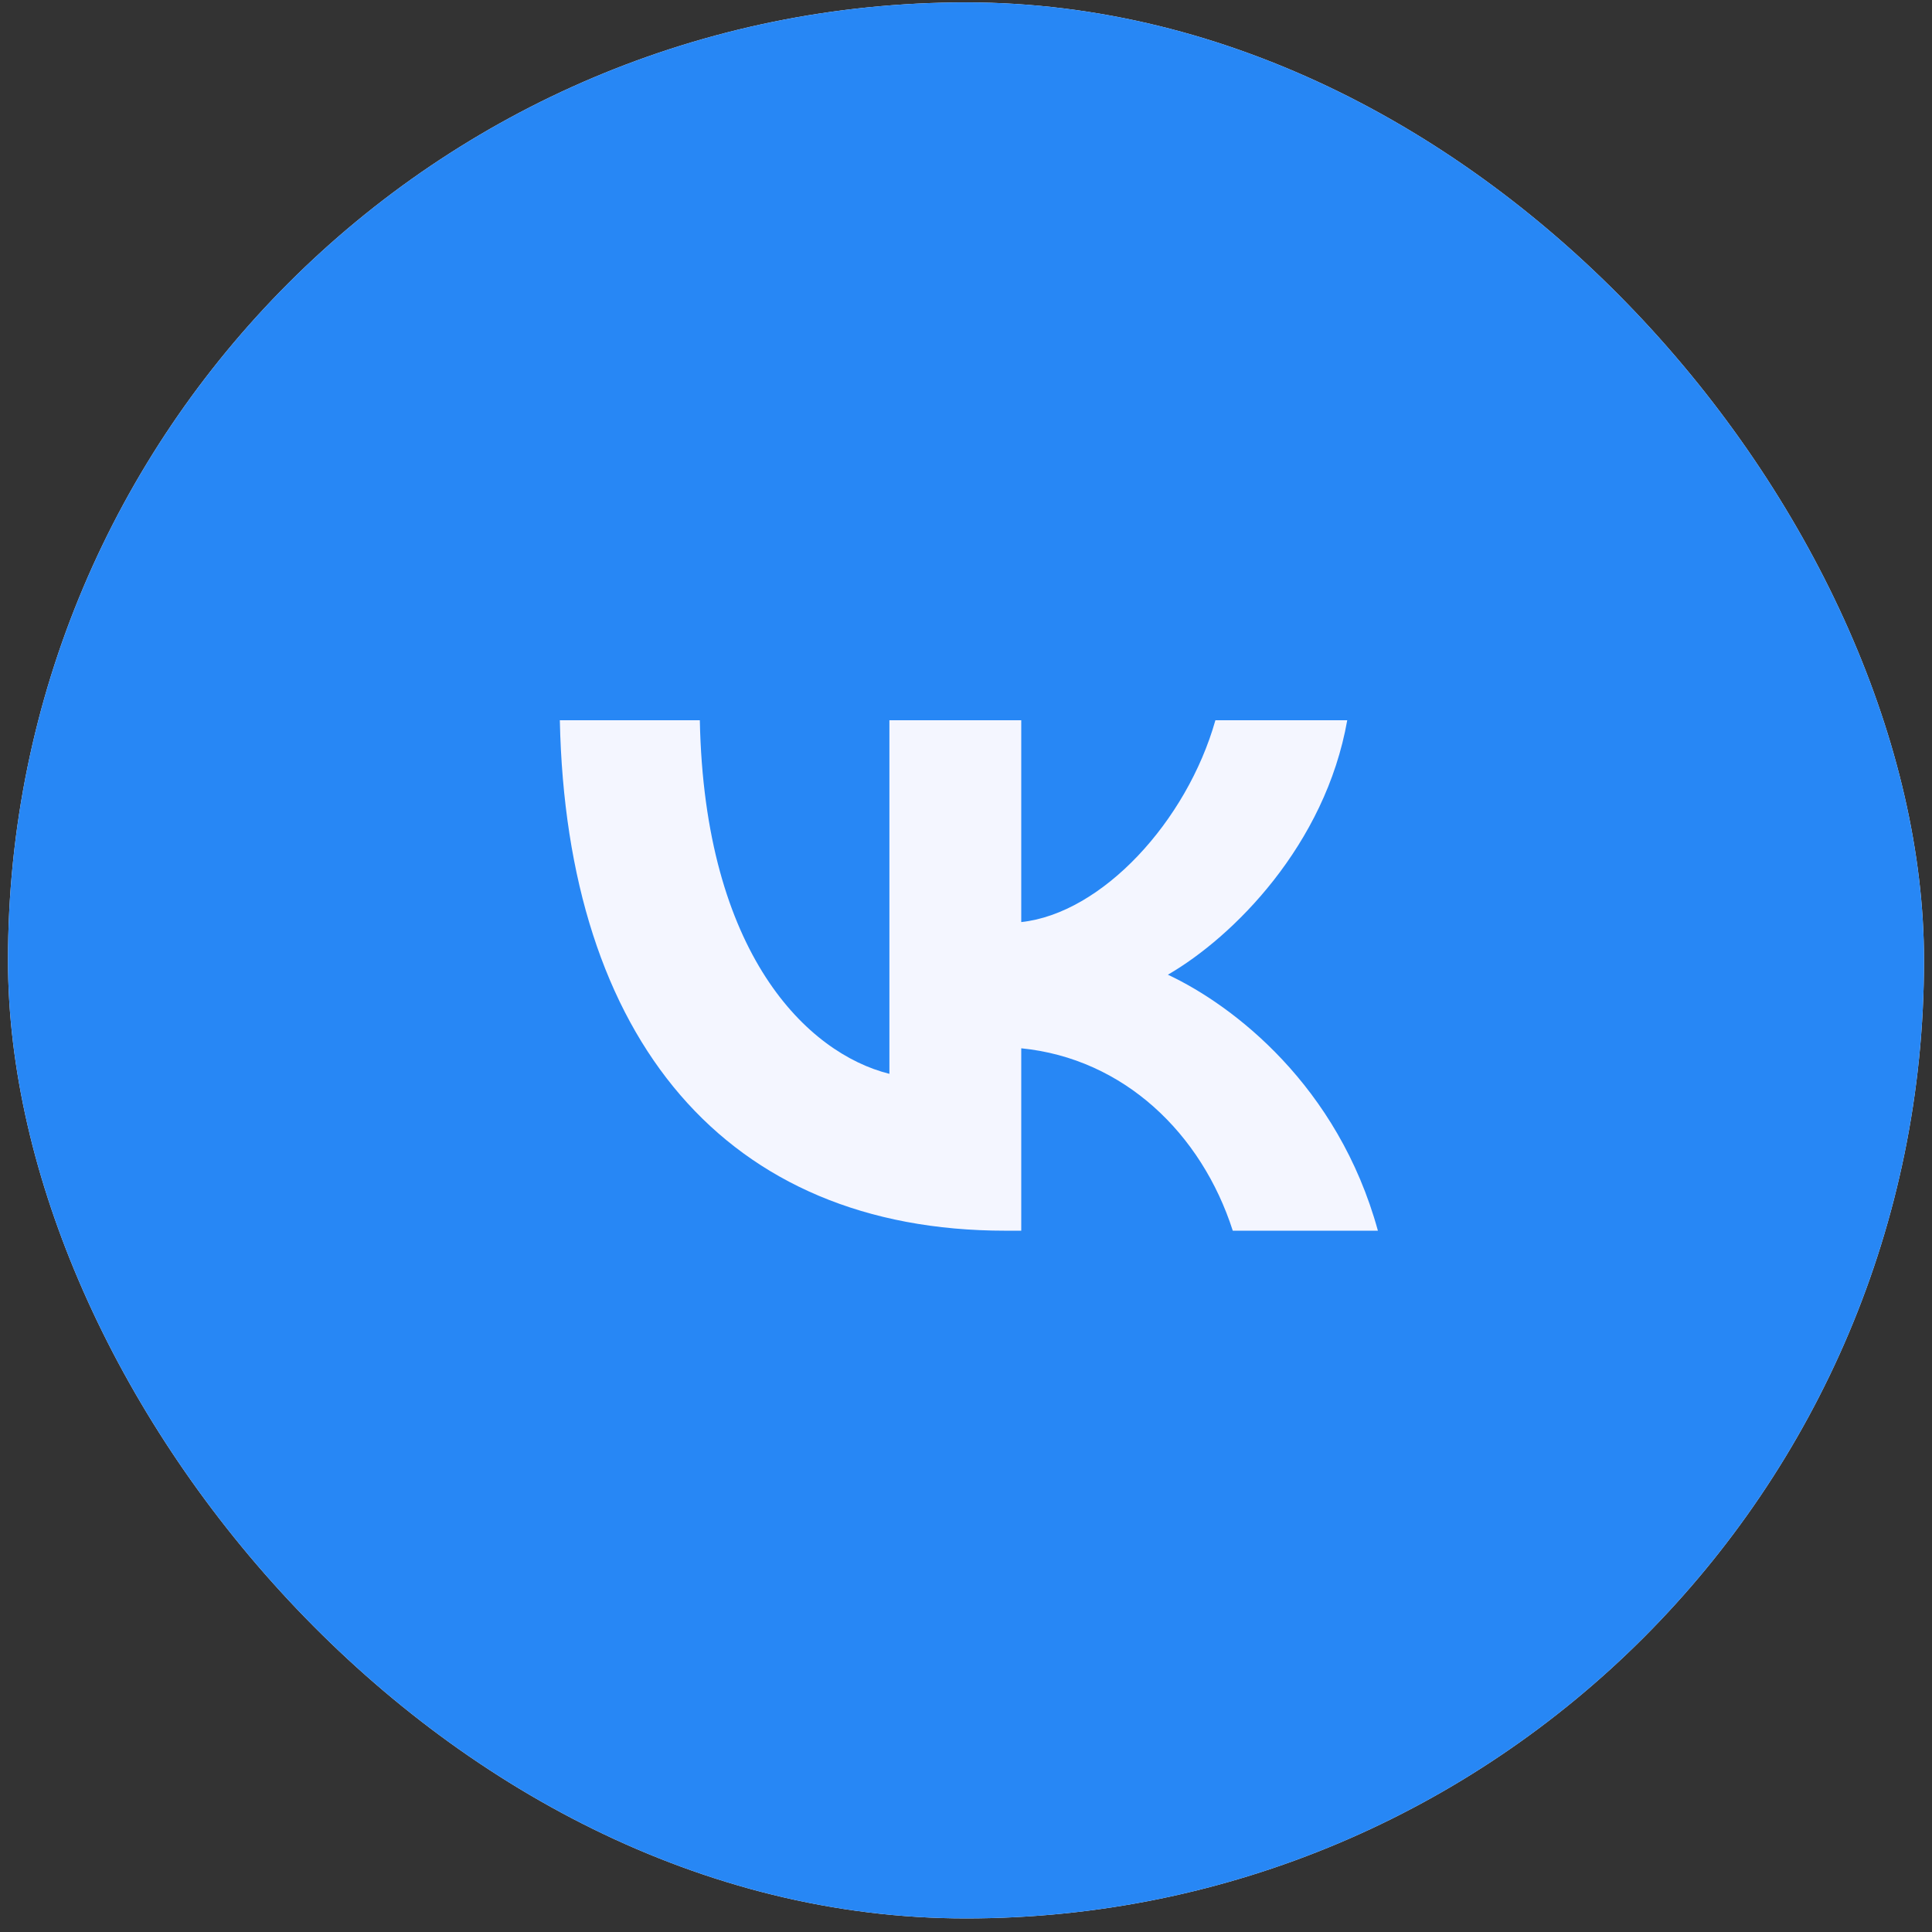<?xml version="1.0" encoding="UTF-8"?> <svg xmlns="http://www.w3.org/2000/svg" width="121" height="121" viewBox="0 0 121 121" fill="none"><rect x="0" y="0" width="121" height="121" fill="#333333" stroke="none"/><g clip-path="url(#clip0_6_76)"><rect x="0.5" y="0.15" width="120" height="120" rx="60" fill="#F4F6FF"></rect><path d="M-2.092 57.646C-2.092 29.322 -2.092 15.159 6.707 6.359C15.507 -2.44 29.669 -2.44 57.994 -2.44H63.001C91.327 -2.44 105.489 -2.44 114.288 6.359C123.088 15.159 123.088 29.322 123.088 57.646V62.653C123.088 90.979 123.088 105.141 114.288 113.94C105.489 122.74 91.327 122.74 63.001 122.74H57.994C29.669 122.74 15.507 122.74 6.707 113.94C-2.092 105.141 -2.092 90.979 -2.092 62.653V57.646Z" fill="#2787F5"></path><path d="M62.967 77.078C45.462 77.078 35.478 65.078 35.062 45.108H43.83C44.118 59.765 50.583 65.974 55.703 67.254V45.108H63.96V57.749C69.016 57.205 74.328 51.445 76.12 45.108H84.377C83 52.917 77.24 58.677 73.144 61.045C77.24 62.965 83.801 67.99 86.297 77.078H77.208C75.256 70.998 70.392 66.294 63.96 65.654V77.078H62.967Z" fill="#F4F6FF"></path></g><defs><clipPath id="clip0_6_76"><rect x="0.5" y="0.15" width="120" height="120" rx="60" fill="white"></rect></clipPath></defs></svg> 